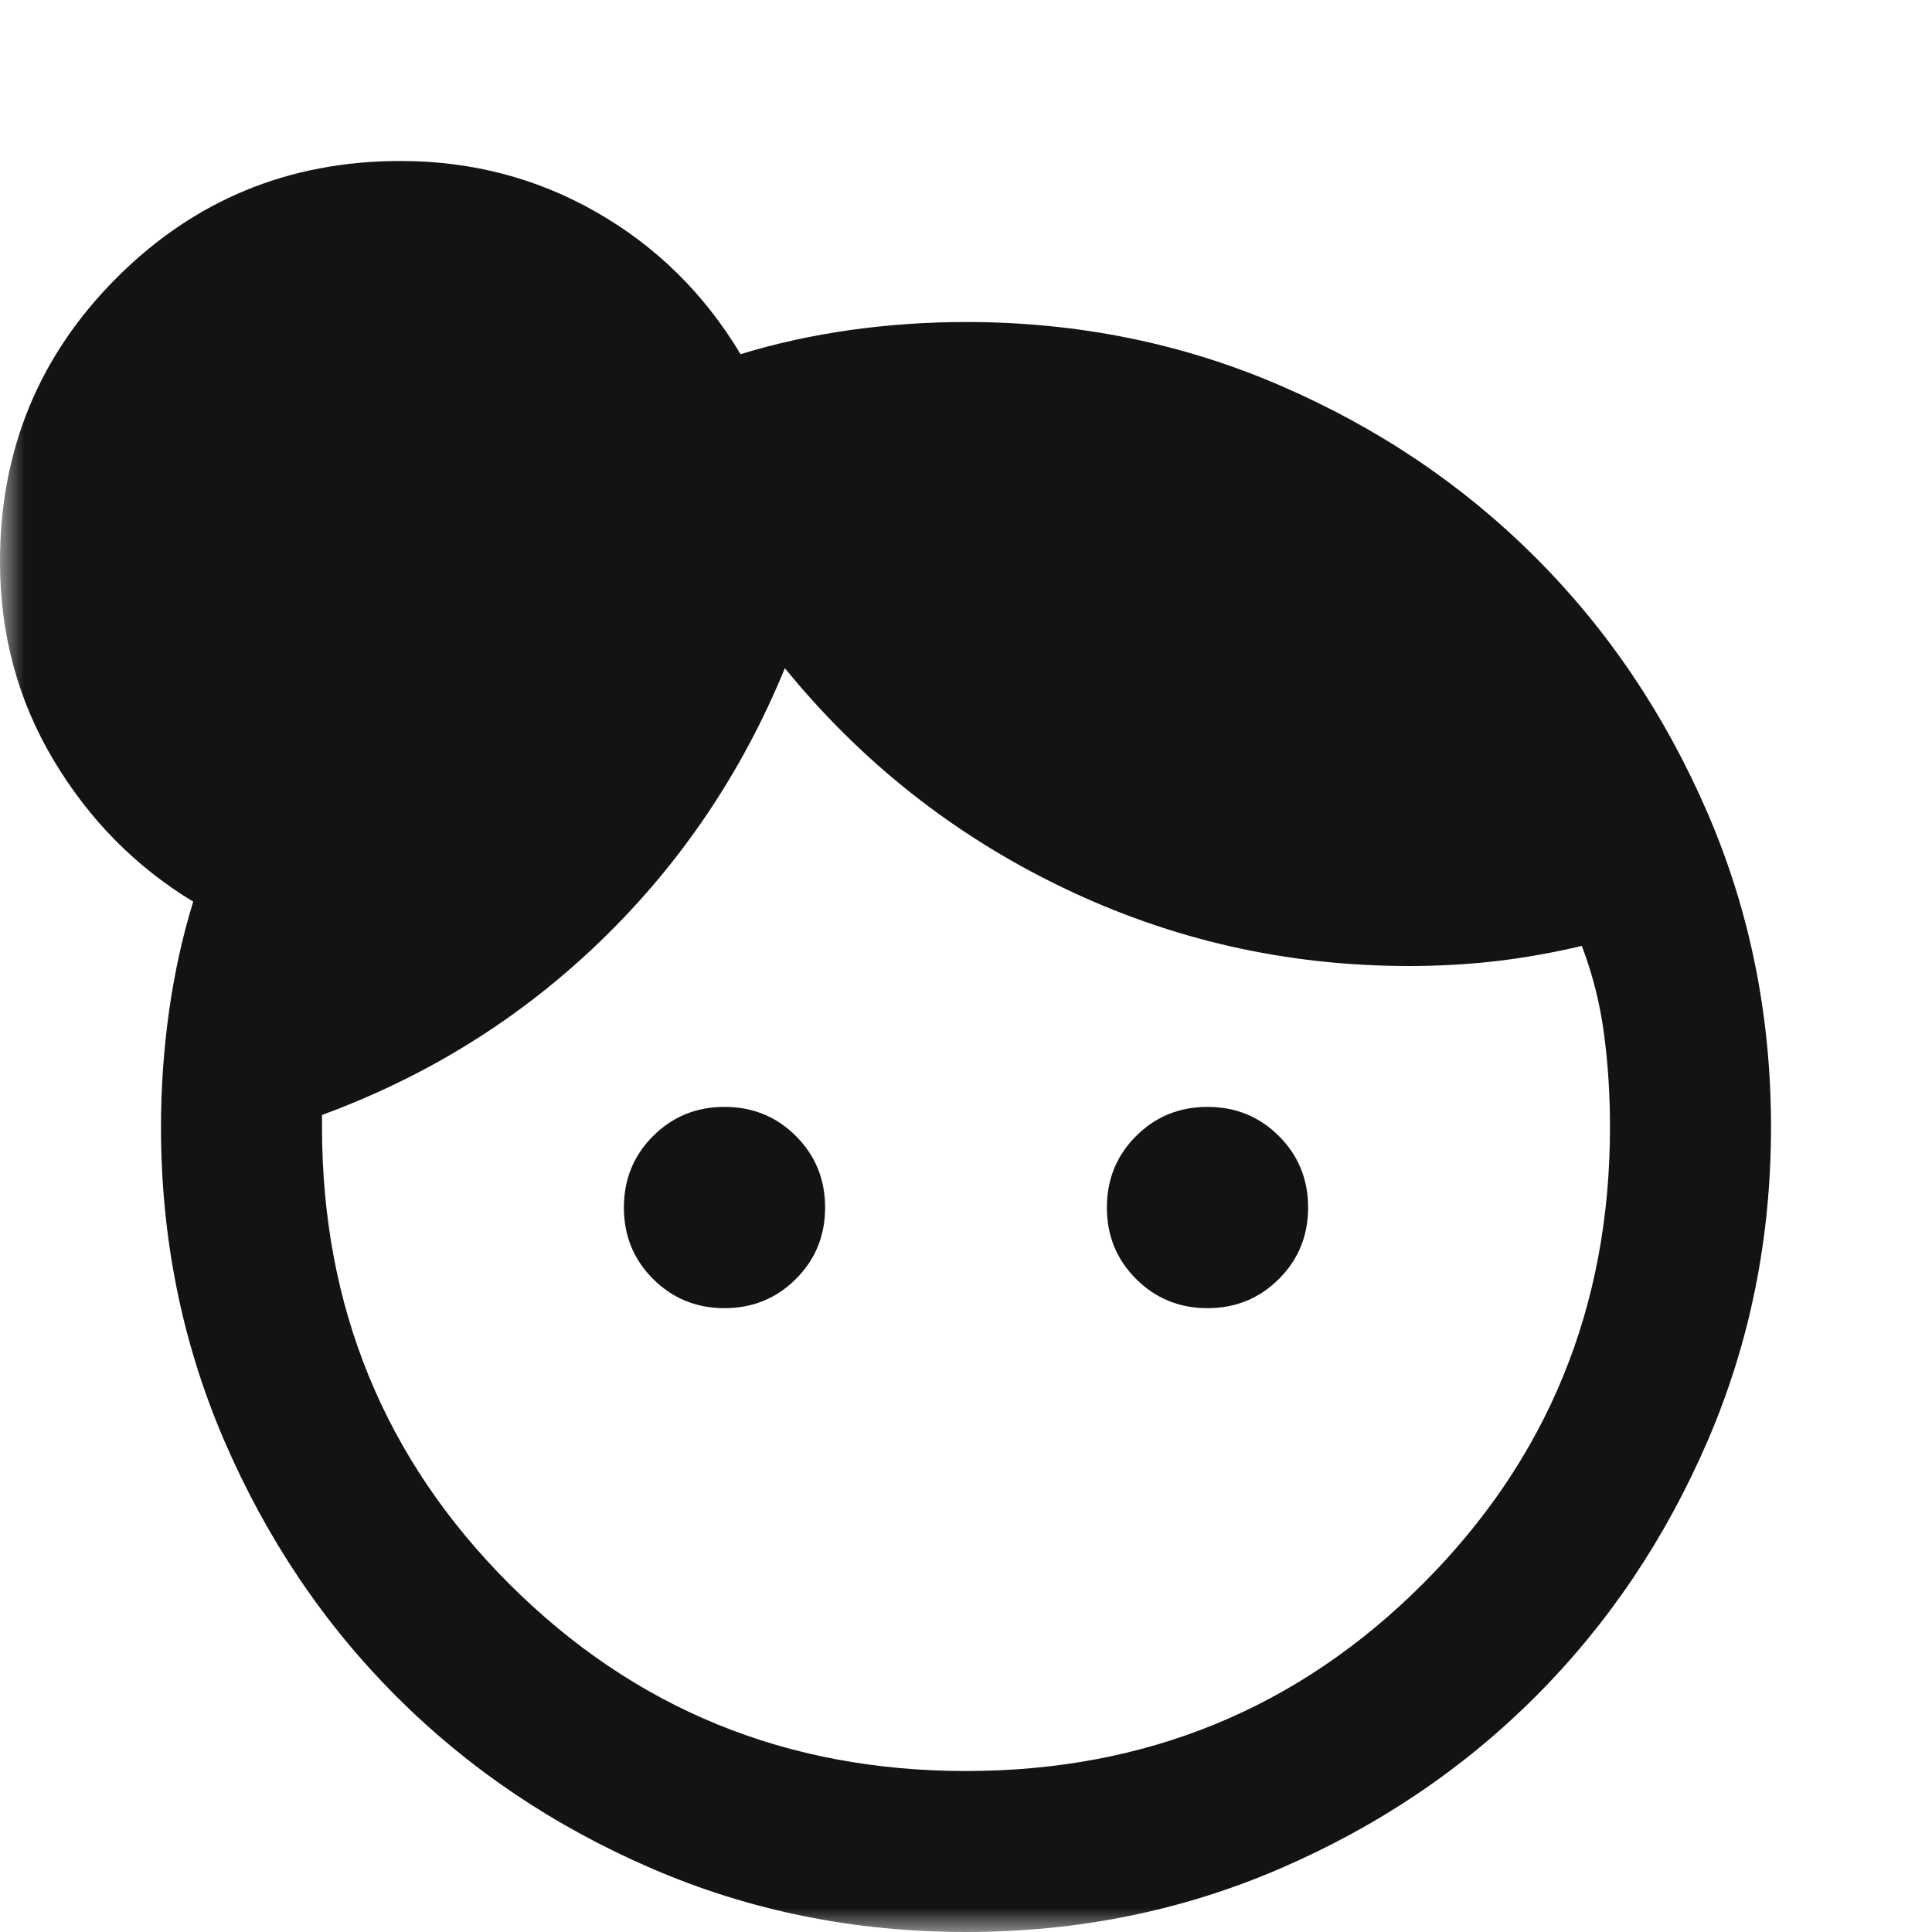 <svg width="40" height="40" viewBox="0 0 40 40" fill="none" xmlns="http://www.w3.org/2000/svg">
<mask id="mask0_600_184" style="mask-type:alpha" maskUnits="userSpaceOnUse" x="0" y="0" width="40" height="40">
<rect width="40" height="40" fill="#D9D9D9"/>
</mask>
<g mask="url(#mask0_600_184)">
<path d="M15 27.084C14.417 27.084 13.924 26.882 13.521 26.479C13.118 26.077 12.917 25.584 12.917 25C12.917 24.417 13.118 23.924 13.521 23.521C13.924 23.118 14.417 22.917 15 22.917C15.583 22.917 16.076 23.118 16.479 23.521C16.882 23.924 17.083 24.417 17.083 25C17.083 25.584 16.882 26.077 16.479 26.479C16.076 26.882 15.583 27.084 15 27.084ZM25 27.084C24.417 27.084 23.924 26.882 23.521 26.479C23.118 26.077 22.917 25.584 22.917 25C22.917 24.417 23.118 23.924 23.521 23.521C23.924 23.118 24.417 22.917 25 22.917C25.583 22.917 26.076 23.118 26.479 23.521C26.882 23.924 27.083 24.417 27.083 25C27.083 25.584 26.882 26.077 26.479 26.479C26.076 26.882 25.583 27.084 25 27.084ZM20 36.667C23.722 36.667 26.875 35.375 29.458 32.792C32.042 30.209 33.333 27.056 33.333 23.334C33.333 22.667 33.292 22.021 33.208 21.396C33.125 20.771 32.972 20.167 32.75 19.584C32.167 19.722 31.583 19.827 31 19.896C30.417 19.965 29.806 20 29.167 20C26.639 20 24.25 19.459 22 18.375C19.75 17.292 17.833 15.778 16.25 13.834C15.361 16 14.09 17.882 12.438 19.479C10.785 21.077 8.861 22.278 6.667 23.084V23.334C6.667 27.056 7.958 30.209 10.542 32.792C13.125 35.375 16.278 36.667 20 36.667ZM20 40C17.694 40 15.528 39.563 13.5 38.688C11.472 37.813 9.708 36.625 8.208 35.125C6.708 33.625 5.521 31.861 4.646 29.834C3.771 27.806 3.333 25.639 3.333 23.334C3.333 22.528 3.389 21.729 3.5 20.938C3.611 20.146 3.778 19.389 4 18.667C2.806 17.945 1.84 16.965 1.104 15.729C0.368 14.493 0 13.125 0 11.625C0 9.32 0.806 7.361 2.417 5.75C4.028 4.139 5.986 3.333 8.292 3.333C9.764 3.333 11.118 3.688 12.354 4.396C13.59 5.104 14.583 6.083 15.333 7.333C16.056 7.111 16.812 6.945 17.604 6.833C18.396 6.722 19.194 6.667 20 6.667C22.306 6.667 24.472 7.104 26.5 7.979C28.528 8.854 30.292 10.042 31.792 11.542C33.292 13.042 34.479 14.806 35.354 16.834C36.229 18.861 36.667 21.028 36.667 23.334C36.667 25.639 36.229 27.806 35.354 29.834C34.479 31.861 33.292 33.625 31.792 35.125C30.292 36.625 28.528 37.813 26.5 38.688C24.472 39.563 22.306 40 20 40Z" fill="#111314"/>
</g>
</svg>
